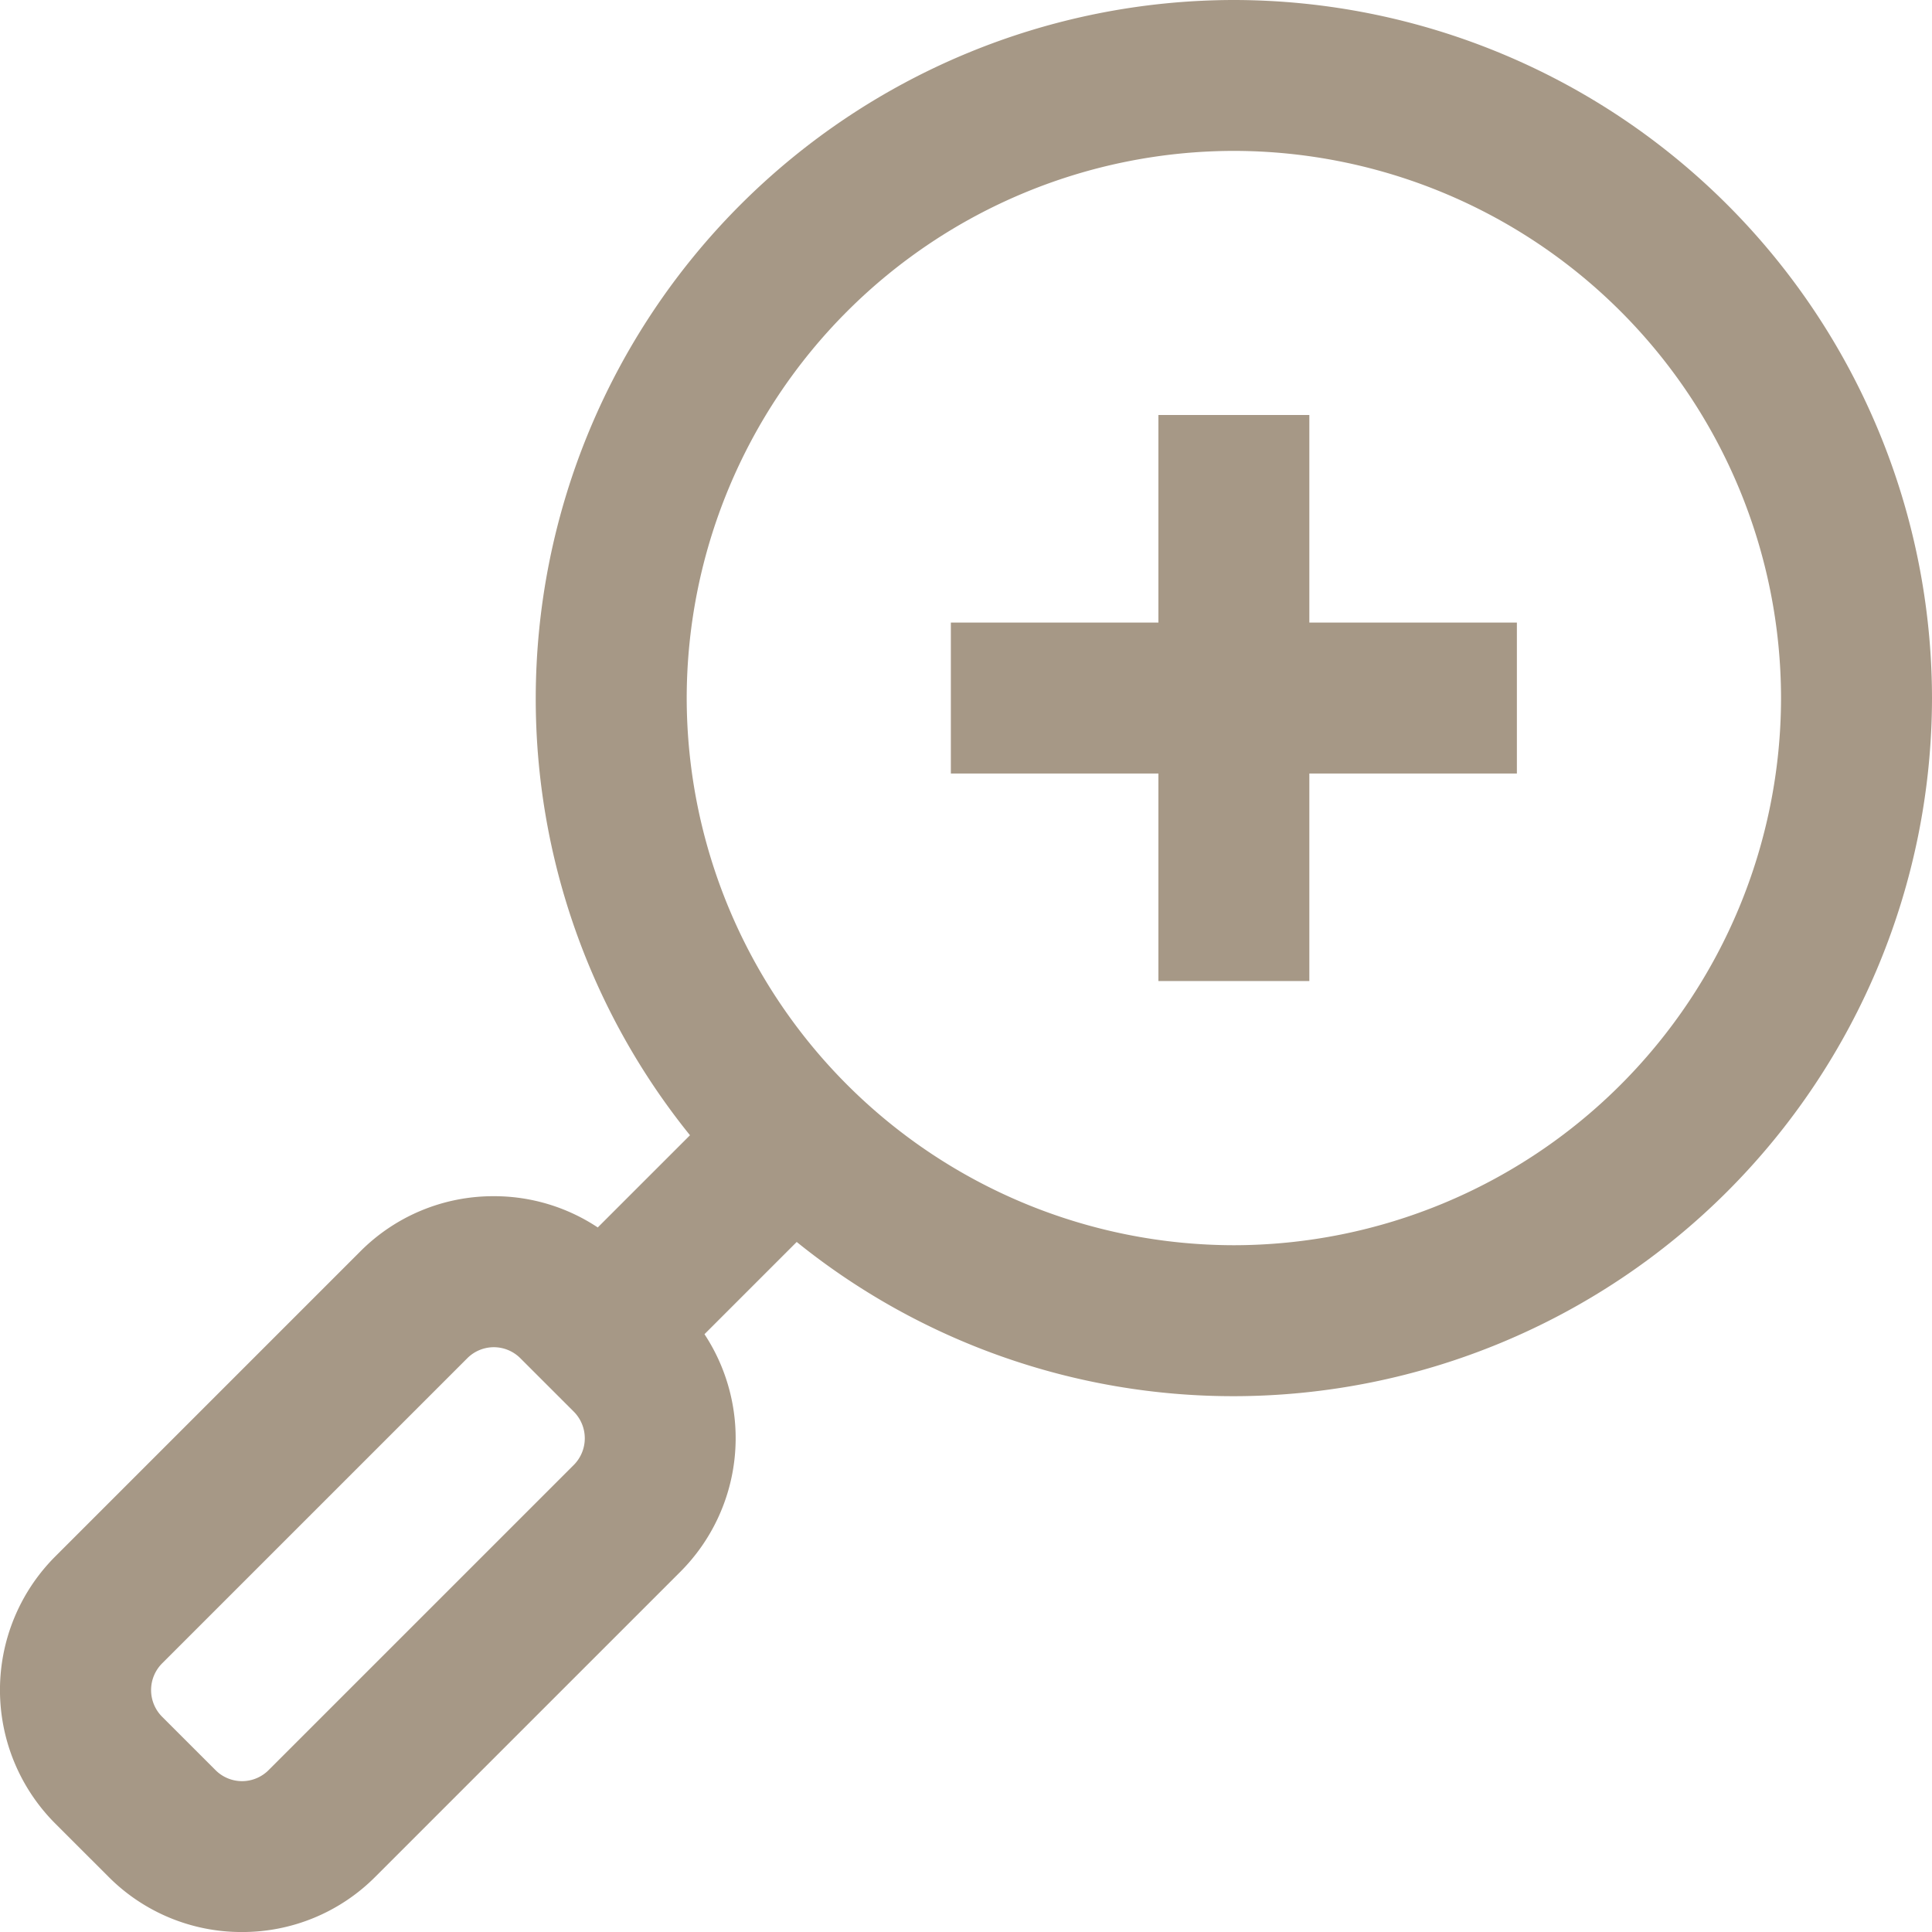 <svg xmlns="http://www.w3.org/2000/svg" width="80" height="80.004" viewBox="0 0 80 80.004"><g transform="translate(200 198.614)"><g transform="translate(-200 -198.614)"><path d="M-148.908-198.614a28.941,28.941,0,0,0-28.908,28.908,28.767,28.767,0,0,0,6.387,18.1l-3.819,3.818a7.756,7.756,0,0,0-4.309-1.294,7.763,7.763,0,0,0-5.525,2.288l-12.635,12.635a7.823,7.823,0,0,0,0,11.049l2.21,2.209a7.763,7.763,0,0,0,5.524,2.288,7.763,7.763,0,0,0,5.525-2.288l12.635-12.634a7.827,7.827,0,0,0,.994-9.833l3.819-3.819a28.771,28.771,0,0,0,18.1,6.386A28.94,28.94,0,0,0-120-169.706a28.94,28.94,0,0,0-28.908-28.908Zm-27.334,60.662-12.635,12.634a1.557,1.557,0,0,1-1.1.458,1.557,1.557,0,0,1-1.1-.458l-2.21-2.209a1.565,1.565,0,0,1,0-2.21l12.635-12.634a1.556,1.556,0,0,1,1.1-.458,1.556,1.556,0,0,1,1.1.458l2.21,2.209a1.565,1.565,0,0,1,0,2.21Zm27.334-9.1a22.683,22.683,0,0,1-22.657-22.657,22.683,22.683,0,0,1,22.657-22.657,22.683,22.683,0,0,1,22.657,22.657,22.683,22.683,0,0,1-22.657,22.657Zm3.125-25.783h8.594v6.25h-8.594v8.594h-6.25v-8.594h-8.594v-6.25h8.594v-8.594h6.25Zm0,0" transform="translate(200 198.614)" fill="#a69886"/></g></g></svg>